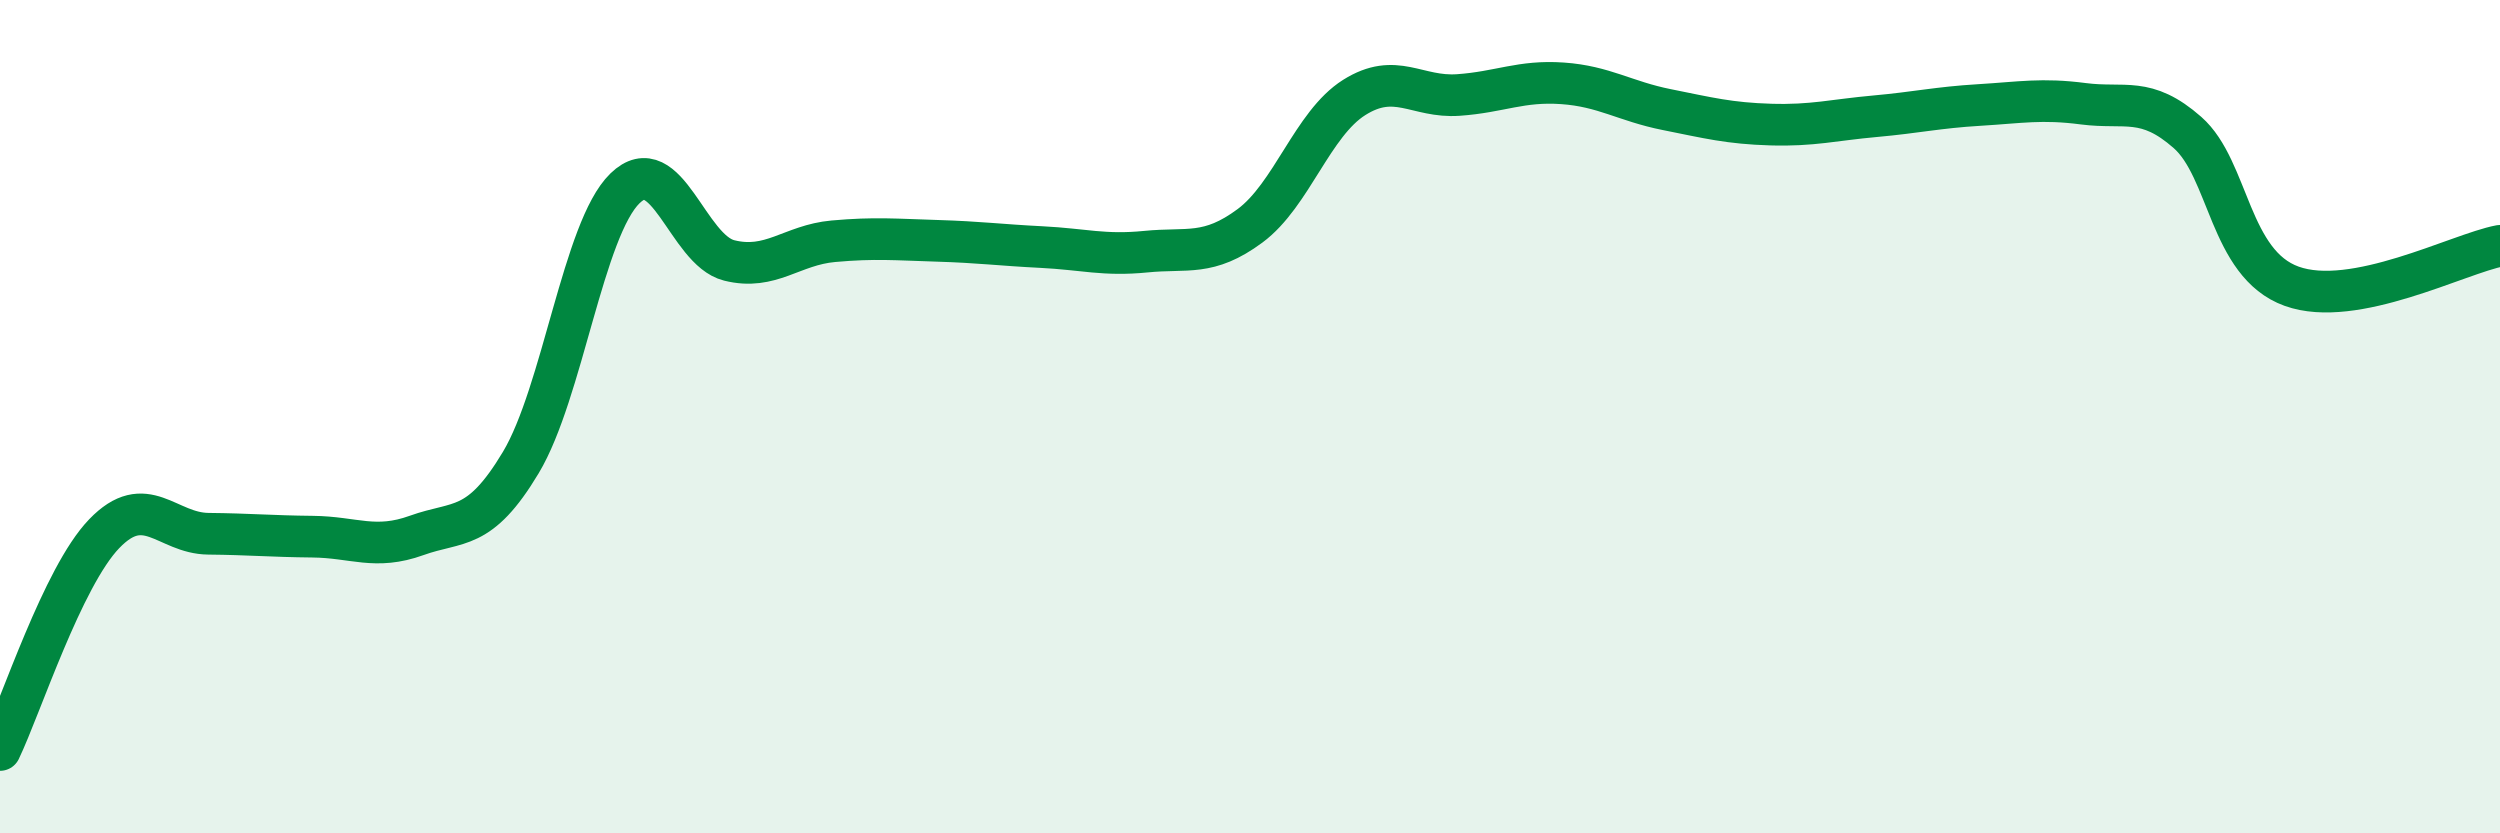 
    <svg width="60" height="20" viewBox="0 0 60 20" xmlns="http://www.w3.org/2000/svg">
      <path
        d="M 0,18 C 0.5,16.96 1.5,13.85 2.5,12.81 C 3.5,11.77 4,12.8 5,12.81 C 6,12.82 6.5,12.87 7.5,12.88 C 8.5,12.89 9,13.21 10,12.85 C 11,12.49 11.5,12.77 12.5,11.1 C 13.5,9.43 14,5.49 15,4.52 C 16,3.55 16.5,6 17.5,6.25 C 18.5,6.5 19,5.88 20,5.79 C 21,5.7 21.5,5.75 22.5,5.78 C 23.5,5.81 24,5.88 25,5.93 C 26,5.98 26.5,6.14 27.5,6.04 C 28.5,5.94 29,6.16 30,5.42 C 31,4.68 31.5,2.97 32.5,2.34 C 33.5,1.71 34,2.35 35,2.28 C 36,2.21 36.5,1.93 37.5,2 C 38.5,2.07 39,2.43 40,2.63 C 41,2.83 41.5,2.96 42.5,2.99 C 43.5,3.02 44,2.88 45,2.79 C 46,2.7 46.5,2.58 47.5,2.52 C 48.5,2.46 49,2.36 50,2.49 C 51,2.62 51.5,2.3 52.5,3.18 C 53.5,4.06 53.5,6.33 55,6.87 C 56.5,7.41 59,6.09 60,5.9L60 20L0 20Z"
        fill="#008740"
        opacity="0.1"
        stroke-linecap="round"
        stroke-linejoin="round"
      />
      <path
        d="M 0,18 C 0.5,16.96 1.5,13.85 2.5,12.81 C 3.5,11.77 4,12.8 5,12.81 C 6,12.82 6.5,12.87 7.5,12.88 C 8.5,12.89 9,13.21 10,12.85 C 11,12.49 11.5,12.77 12.5,11.1 C 13.5,9.43 14,5.49 15,4.52 C 16,3.55 16.5,6 17.5,6.25 C 18.5,6.5 19,5.88 20,5.79 C 21,5.7 21.5,5.75 22.5,5.78 C 23.5,5.81 24,5.88 25,5.93 C 26,5.98 26.5,6.14 27.5,6.04 C 28.5,5.94 29,6.16 30,5.42 C 31,4.68 31.5,2.97 32.5,2.34 C 33.5,1.71 34,2.35 35,2.28 C 36,2.21 36.5,1.93 37.5,2 C 38.5,2.07 39,2.43 40,2.63 C 41,2.83 41.5,2.96 42.5,2.99 C 43.5,3.02 44,2.88 45,2.79 C 46,2.7 46.5,2.58 47.5,2.52 C 48.5,2.46 49,2.36 50,2.49 C 51,2.62 51.5,2.3 52.5,3.18 C 53.5,4.06 53.5,6.33 55,6.87 C 56.5,7.41 59,6.09 60,5.9"
        stroke="#008740"
        stroke-width="1"
        fill="none"
        stroke-linecap="round"
        stroke-linejoin="round"
      />
    </svg>
  